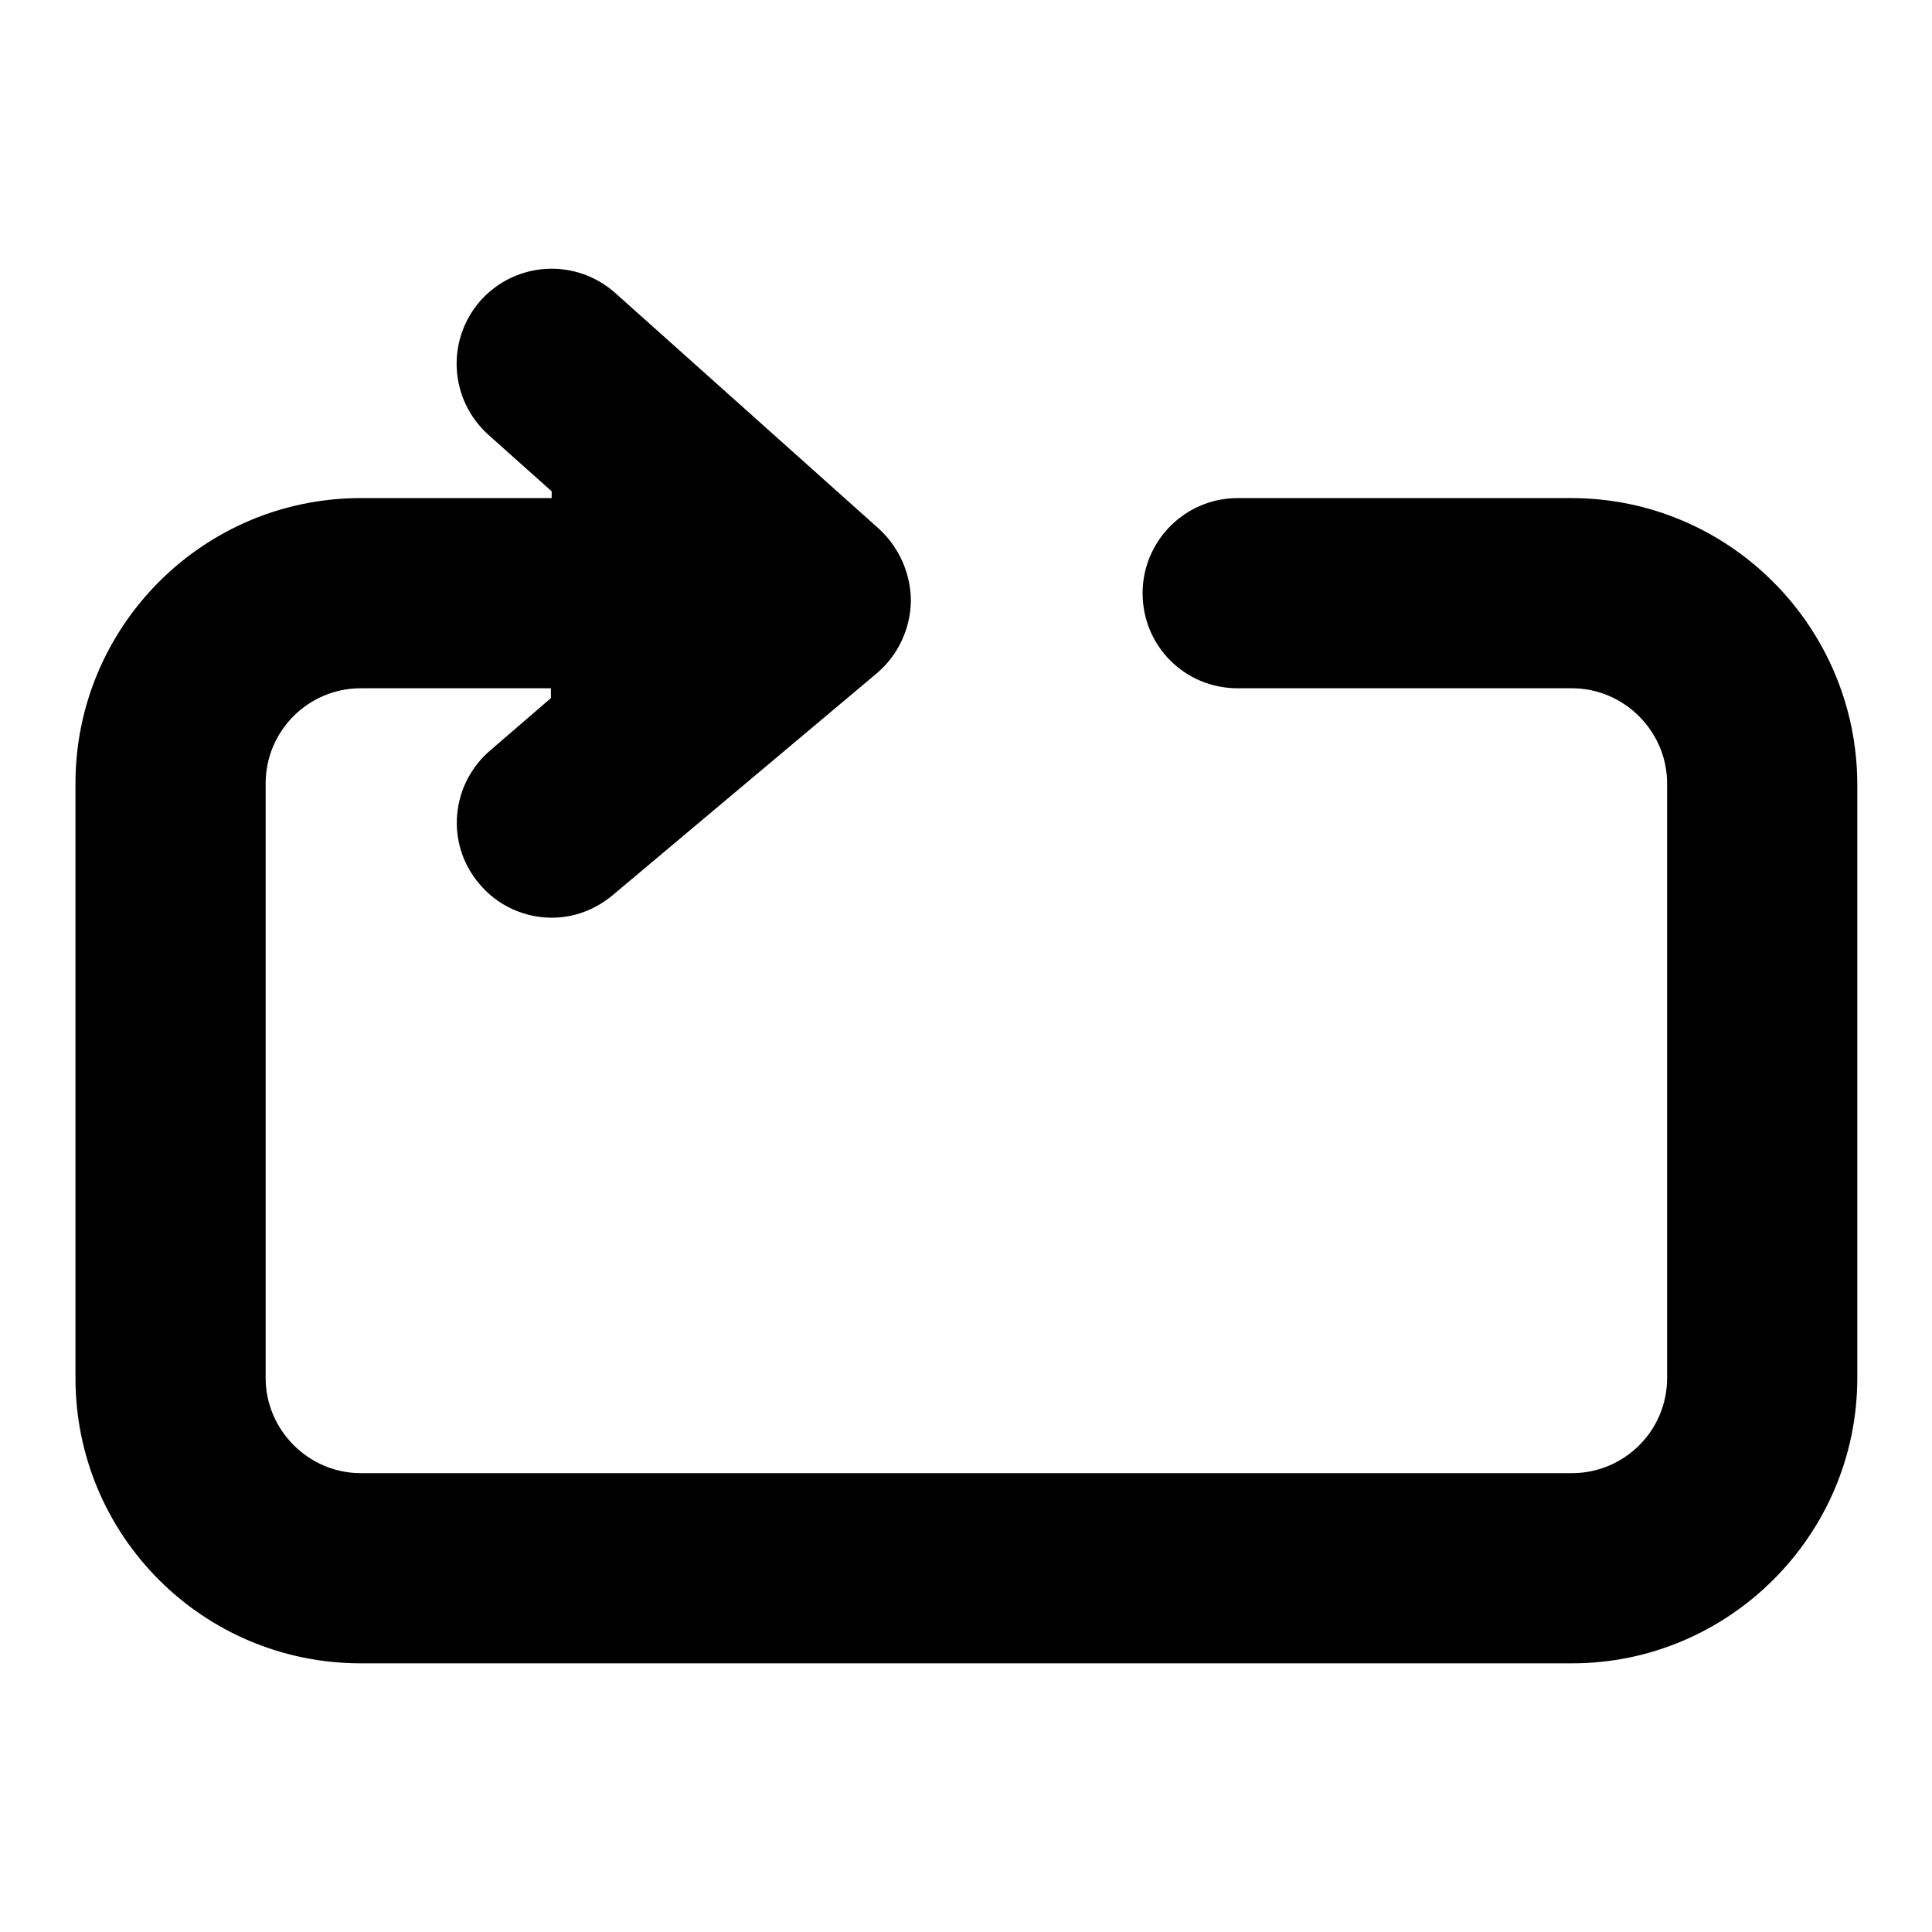 <?xml version="1.0" encoding="utf-8"?>
<!-- Svg Vector Icons : http://www.onlinewebfonts.com/icon -->
<!DOCTYPE svg PUBLIC "-//W3C//DTD SVG 1.1//EN" "http://www.w3.org/Graphics/SVG/1.1/DTD/svg11.dtd">
<svg version="1.1" xmlns="http://www.w3.org/2000/svg" xmlns:xlink="http://www.w3.org/1999/xlink" x="0px" y="0px" viewBox="0 0 256 256" enable-background="new 0 0 256 256" xml:space="preserve">
<g><g><g><g id="Transfer"><g><path fill="#000000" d="M208.2,66H164c-7,0-12.6,5.7-12.6,12.6c0,7,5.6,12.6,12.6,12.6h44.3c6.9,0,12.6,5.7,12.6,12.6v78.8c0,7-5.7,12.6-12.6,12.6H47.8c-6.9,0-12.6-5.7-12.6-12.6v-78.8c0-6.9,5.6-12.6,12.6-12.6H73v1.3L65,99.4c-5.3,4.5-6,12.4-1.5,17.7c2.5,3,6.1,4.5,9.6,4.5c2.9,0,5.7-1,8.1-3l35-29.4c2.8-2.4,4.4-5.8,4.5-9.5c0-3.6-1.5-7.1-4.2-9.6L81.5,38.8c-5.2-4.6-13.1-4.2-17.8,1c-4.6,5.2-4.2,13.1,1,17.8l8.4,7.5V66H47.8C26.9,66,10,83,10,103.8v78.8c0,20.9,16.9,37.8,37.8,37.8h160.5c20.8,0,37.8-17,37.8-37.8v-78.8C246,83,229.1,66,208.2,66z"/></g></g></g><g></g><g></g><g></g><g></g><g></g><g></g><g></g><g></g><g></g><g></g><g></g><g></g><g></g><g></g><g></g></g></g>
</svg>
